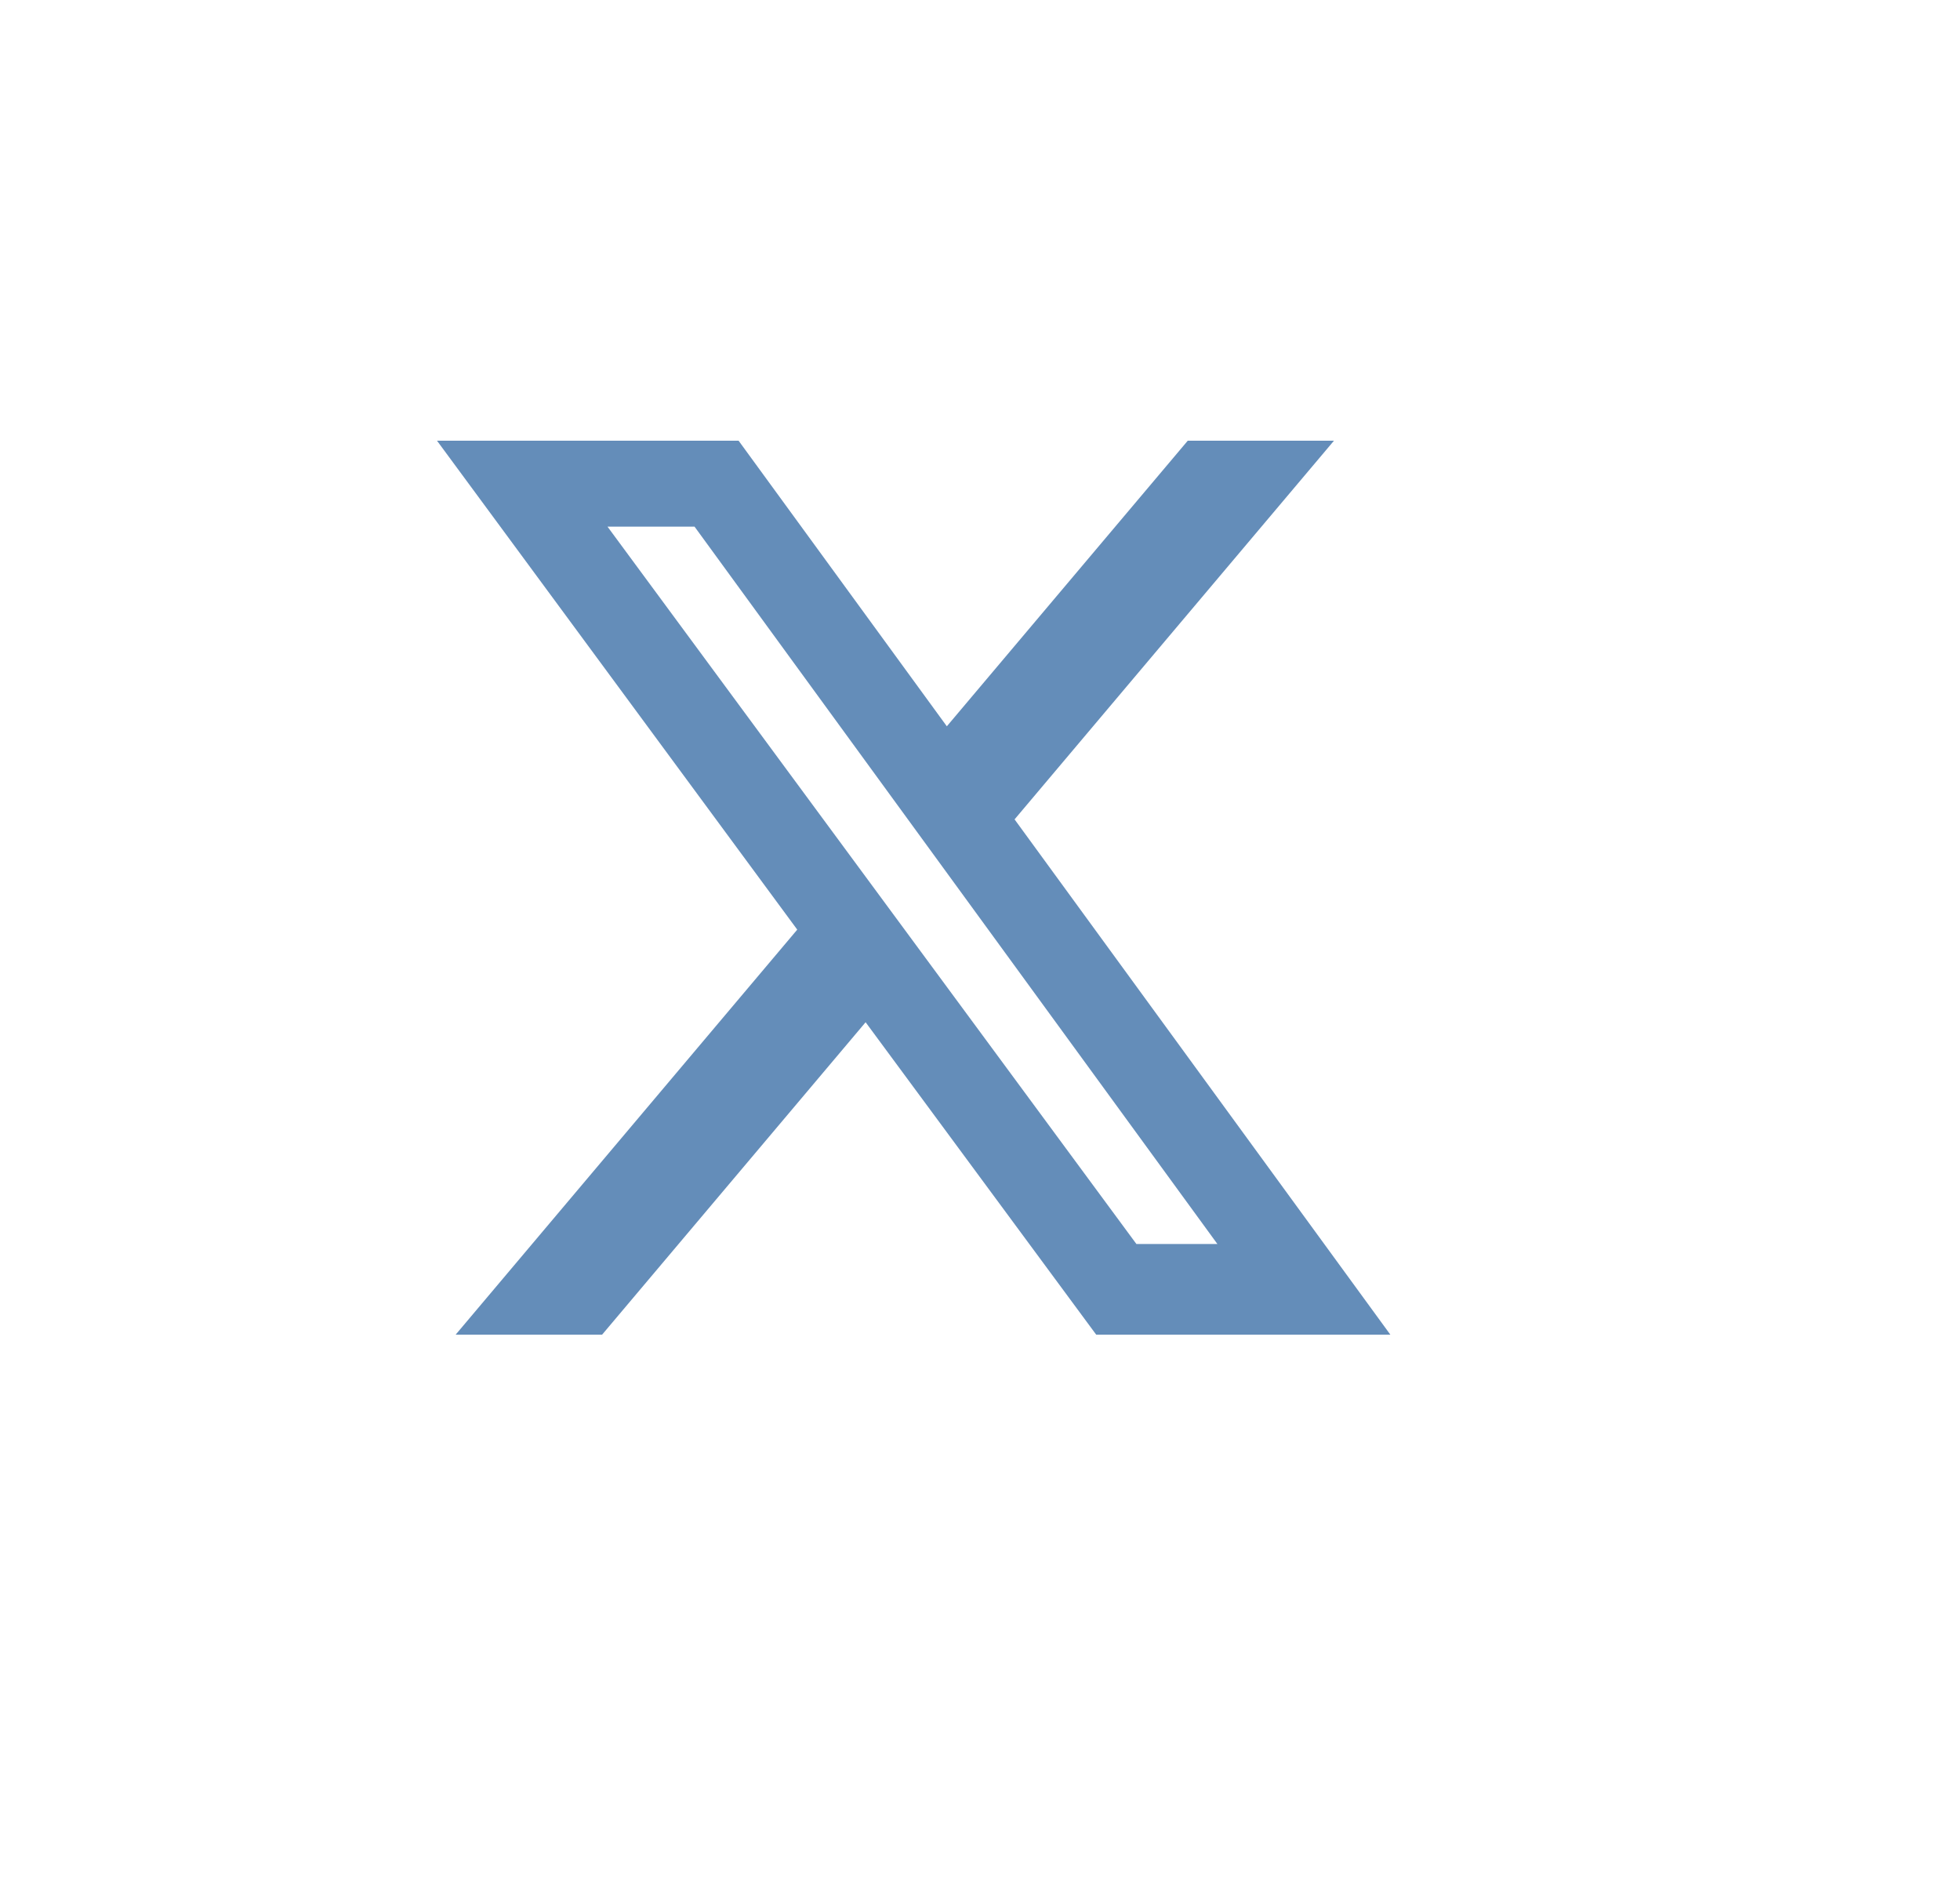 <svg width="25" height="24" viewBox="0 0 25 24" fill="none" xmlns="http://www.w3.org/2000/svg">
<path d="M15.15 5.62H17.015L12.941 10.449L17.734 17.02H13.982L11.041 13.036L7.68 17.02H5.812L10.169 11.855L5.574 5.62H9.421L12.077 9.262L15.15 5.62ZM14.495 15.864H15.528L8.859 6.716H7.749L14.495 15.864Z" fill="#648DB9"/>
</svg>

